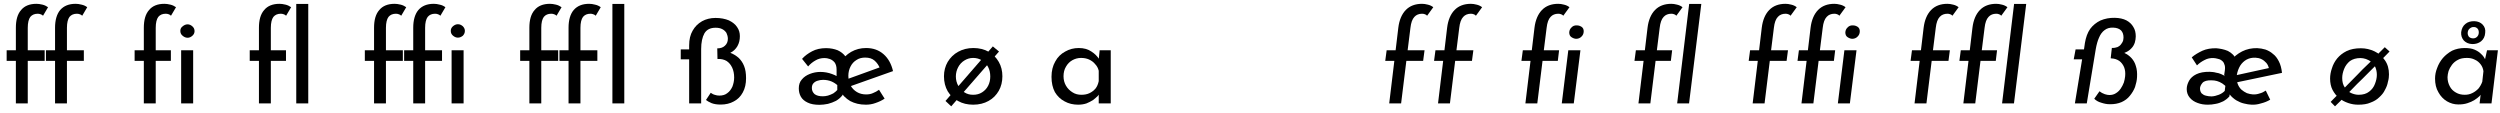 <?xml version="1.0" encoding="UTF-8"?>
<svg xmlns="http://www.w3.org/2000/svg" xmlns:xlink="http://www.w3.org/1999/xlink" width="838px" height="38px" viewBox="0 0 838 38" version="1.1">
<g id="surface1">
<path style=" stroke:none;fill-rule:nonzero;fill:rgb(0%,0%,0%);fill-opacity:1;" d="M 5.32 34.66 L 9.305 34.66 L 9.305 20.395 L 14.973 20.395 L 14.973 16.84 L 9.305 16.84 L 9.305 9.336 C 9.305 7.613 9.617 6.402 10.164 5.66 C 10.754 4.957 11.574 4.605 12.629 4.605 C 12.941 4.605 13.293 4.645 13.566 4.762 C 13.879 4.84 14.191 5.035 14.426 5.27 L 16.105 2.418 C 15.559 2.023 14.895 1.711 14.23 1.555 C 13.449 1.359 12.785 1.281 12.199 1.281 C 9.93 1.281 8.211 1.984 7.078 3.355 C 5.867 4.723 5.32 6.715 5.32 9.297 L 5.32 16.84 L 2.23 16.84 L 2.23 20.395 L 5.32 20.395 Z M 18.453 34.66 L 22.438 34.66 L 22.438 20.395 L 28.105 20.395 L 28.105 16.84 L 22.438 16.84 L 22.438 9.336 C 22.438 7.613 22.75 6.402 23.297 5.66 C 23.887 4.957 24.707 4.605 25.762 4.605 C 26.074 4.605 26.426 4.645 26.699 4.762 C 27.012 4.84 27.324 5.035 27.559 5.27 L 29.238 2.418 C 28.691 2.023 28.105 1.711 27.324 1.555 C 26.621 1.359 25.957 1.281 25.332 1.281 C 23.062 1.281 21.383 1.984 20.172 3.355 C 19.039 4.723 18.453 6.715 18.453 9.297 L 18.453 16.84 L 15.402 16.84 L 15.402 20.395 L 18.453 20.395 Z M 18.453 34.66 "/>
<path style=" stroke:none;fill-rule:nonzero;fill:rgb(0%,0%,0%);fill-opacity:1;" d="M 48.211 34.66 L 52.199 34.66 L 52.199 20.395 L 57.277 20.395 L 57.277 16.84 L 52.199 16.84 L 52.199 9.336 C 52.199 7.613 52.512 6.402 53.059 5.66 C 53.645 4.957 54.465 4.605 55.52 4.605 C 55.871 4.605 56.184 4.645 56.496 4.762 C 56.77 4.84 57.082 5.035 57.316 5.27 L 59 2.418 C 58.453 2.023 57.785 1.711 57.121 1.555 C 56.34 1.359 55.676 1.281 55.09 1.281 C 52.824 1.281 51.102 1.984 49.969 3.355 C 48.758 4.723 48.211 6.715 48.211 9.297 L 48.211 16.84 L 45.125 16.84 L 45.125 20.395 L 48.211 20.395 Z M 60.719 16.84 L 60.719 34.66 L 64.746 34.66 L 64.746 16.84 Z M 60.445 10.352 C 60.445 11.016 60.68 11.562 61.227 11.992 C 61.734 12.422 62.281 12.656 62.906 12.656 C 63.453 12.656 64 12.422 64.473 11.992 C 64.941 11.602 65.215 11.055 65.215 10.43 C 65.215 9.766 64.941 9.219 64.473 8.824 C 64 8.395 63.453 8.16 62.906 8.16 C 62.281 8.16 61.734 8.395 61.227 8.824 C 60.68 9.219 60.445 9.727 60.445 10.352 Z M 60.445 10.352 "/>
<path style=" stroke:none;fill-rule:nonzero;fill:rgb(0%,0%,0%);fill-opacity:1;" d="M 86.797 34.66 L 90.785 34.66 L 90.785 20.395 L 95.863 20.395 L 95.863 16.84 L 90.785 16.84 L 90.785 9.336 C 90.785 7.613 91.098 6.402 91.645 5.66 C 92.23 4.957 93.051 4.605 94.105 4.605 C 94.418 4.605 94.77 4.645 95.043 4.762 C 95.355 4.84 95.668 5.035 95.902 5.27 L 97.586 2.418 C 97.035 2.023 96.371 1.711 95.707 1.555 C 94.926 1.359 94.262 1.281 93.676 1.281 C 91.41 1.281 89.688 1.984 88.555 3.355 C 87.344 4.723 86.797 6.715 86.797 9.297 L 86.797 16.84 L 83.707 16.84 L 83.707 20.395 L 86.797 20.395 Z M 99.305 1.32 L 99.305 34.66 L 103.328 34.66 L 103.328 1.32 Z M 99.305 1.32 "/>
<path style=" stroke:none;fill-rule:nonzero;fill:rgb(0%,0%,0%);fill-opacity:1;" d="M 125.383 34.66 L 129.367 34.66 L 129.367 20.395 L 135.035 20.395 L 135.035 16.84 L 129.367 16.84 L 129.367 9.336 C 129.367 7.613 129.68 6.402 130.23 5.66 C 130.816 4.957 131.637 4.605 132.691 4.605 C 133.004 4.605 133.355 4.645 133.629 4.762 C 133.941 4.84 134.254 5.035 134.488 5.27 L 136.168 2.418 C 135.621 2.023 134.957 1.711 134.293 1.555 C 133.512 1.359 132.848 1.281 132.262 1.281 C 129.996 1.281 128.273 1.984 127.141 3.355 C 125.93 4.723 125.383 6.715 125.383 9.297 L 125.383 16.84 L 122.293 16.84 L 122.293 20.395 L 125.383 20.395 Z M 138.516 34.66 L 142.5 34.66 L 142.5 20.395 L 148.168 20.395 L 148.168 16.84 L 142.5 16.84 L 142.5 9.336 C 142.5 7.613 142.812 6.402 143.363 5.66 C 143.949 4.957 144.77 4.605 145.824 4.605 C 146.137 4.605 146.488 4.645 146.762 4.762 C 147.074 4.84 147.387 5.035 147.621 5.27 L 149.301 2.418 C 148.754 2.023 148.168 1.711 147.387 1.555 C 146.684 1.359 146.02 1.281 145.395 1.281 C 143.129 1.281 141.445 1.984 140.234 3.355 C 139.102 4.723 138.516 6.715 138.516 9.297 L 138.516 16.84 L 135.465 16.84 L 135.465 20.395 L 138.516 20.395 Z M 151.375 16.84 L 151.375 34.66 L 155.398 34.66 L 155.398 16.84 Z M 151.102 10.352 C 151.102 11.016 151.336 11.523 151.844 11.953 C 152.352 12.383 152.898 12.617 153.484 12.617 C 154.109 12.617 154.617 12.383 155.125 11.992 C 155.555 11.562 155.828 11.016 155.828 10.352 C 155.828 9.727 155.555 9.219 155.125 8.785 C 154.617 8.355 154.109 8.121 153.484 8.121 C 152.898 8.121 152.352 8.355 151.844 8.785 C 151.336 9.219 151.102 9.727 151.102 10.352 Z M 151.102 10.352 "/>
<path style=" stroke:none;fill-rule:nonzero;fill:rgb(0%,0%,0%);fill-opacity:1;" d="M 177.445 34.66 L 181.434 34.66 L 181.434 20.395 L 187.102 20.395 L 187.102 16.84 L 181.434 16.84 L 181.434 9.336 C 181.434 7.613 181.746 6.402 182.293 5.66 C 182.879 4.957 183.699 4.605 184.754 4.605 C 185.07 4.605 185.422 4.645 185.695 4.762 C 186.008 4.84 186.32 5.035 186.555 5.27 L 188.234 2.418 C 187.688 2.023 187.023 1.711 186.359 1.555 C 185.578 1.359 184.91 1.281 184.324 1.281 C 182.059 1.281 180.34 1.984 179.207 3.355 C 177.992 4.723 177.445 6.715 177.445 9.297 L 177.445 16.84 L 174.359 16.84 L 174.359 20.395 L 177.445 20.395 Z M 190.578 34.66 L 194.566 34.66 L 194.566 20.395 L 200.234 20.395 L 200.234 16.84 L 194.566 16.84 L 194.566 9.336 C 194.566 7.613 194.879 6.402 195.426 5.66 C 196.012 4.957 196.832 4.605 197.887 4.605 C 198.203 4.605 198.555 4.645 198.828 4.762 C 199.141 4.84 199.453 5.035 199.688 5.27 L 201.367 2.418 C 200.82 2.023 200.234 1.711 199.453 1.555 C 198.75 1.359 198.086 1.281 197.457 1.281 C 195.191 1.281 193.512 1.984 192.301 3.355 C 191.164 4.723 190.578 6.715 190.578 9.297 L 190.578 16.84 L 187.531 16.84 L 187.531 20.395 L 190.578 20.395 Z M 205.277 1.32 L 205.277 34.66 L 209.262 34.66 L 209.262 1.32 Z M 205.277 1.32 "/>
<path style=" stroke:none;fill-rule:nonzero;fill:rgb(0%,0%,0%);fill-opacity:1;" d="M 231.004 15.195 L 231.004 16.566 L 228.188 16.566 L 228.188 19.887 L 231.004 19.887 L 231.004 34.66 L 235.027 34.66 L 235.027 16.449 C 235.027 14.219 235.422 12.422 236.125 11.172 C 236.867 9.922 238.117 9.297 239.875 9.297 C 240.773 9.297 241.516 9.453 242.105 9.766 C 242.73 10.078 243.199 10.547 243.512 11.055 C 243.785 11.68 243.98 12.266 243.98 13.008 C 243.98 13.984 243.629 14.766 242.965 15.352 C 242.34 15.941 241.477 16.215 240.422 16.215 L 240.5 19.77 L 240.695 19.77 C 241.793 19.73 242.73 19.965 243.551 20.434 C 244.371 20.98 244.957 21.684 245.426 22.664 C 245.855 23.602 246.09 24.695 246.09 25.984 C 246.09 27.078 245.855 28.094 245.504 29.035 C 245.074 29.934 244.566 30.676 243.785 31.223 C 243.121 31.77 242.223 32.043 241.125 32.043 C 240.617 32.043 240.109 31.965 239.68 31.809 C 239.133 31.691 238.703 31.418 238.234 31.105 L 236.633 33.527 C 237.102 33.879 237.727 34.23 238.547 34.582 C 239.367 34.895 240.383 35.051 241.555 35.051 C 243.238 35.051 244.723 34.699 245.973 33.996 C 247.262 33.332 248.277 32.316 248.984 30.988 C 249.727 29.66 250.078 28.055 250.078 26.219 C 250.078 24.617 249.883 23.25 249.414 22.117 C 248.984 21.02 248.359 20.121 247.535 19.34 C 246.715 18.637 245.816 18.09 244.801 17.699 C 245.855 17.191 246.637 16.41 247.184 15.473 C 247.77 14.414 248.004 13.359 248.004 12.109 C 248.004 11.016 247.73 10 247.066 9.062 C 246.48 8.16 245.582 7.457 244.332 6.832 C 243.121 6.324 241.594 6.012 239.836 6.012 C 238.156 6.012 236.633 6.402 235.344 7.105 C 233.973 7.887 232.957 8.902 232.176 10.273 C 231.395 11.602 231.004 13.242 231.004 15.195 Z M 231.004 15.195 "/>
<path style=" stroke:none;fill-rule:nonzero;fill:rgb(0%,0%,0%);fill-opacity:1;" d="M 274.715 35.133 C 275.613 35.133 276.512 35.012 277.527 34.816 C 278.465 34.582 279.367 34.23 280.227 33.801 C 281.086 33.293 281.828 32.668 282.414 31.887 L 282.375 27.469 L 280.656 27.469 L 280.656 30.168 C 280.305 30.559 279.836 30.949 279.328 31.301 C 278.742 31.613 278.152 31.848 277.527 32.043 C 276.902 32.199 276.355 32.277 275.809 32.277 C 274.598 32.277 273.699 32.043 273.035 31.535 C 272.449 30.988 272.137 30.324 272.137 29.504 C 272.137 28.84 272.293 28.328 272.645 27.938 C 272.996 27.547 273.465 27.234 274.012 27.078 C 274.598 26.883 275.223 26.766 275.887 26.766 C 276.941 26.766 277.918 26.961 278.742 27.312 C 279.484 27.625 280.305 28.172 281.164 28.879 L 281.867 26.57 C 281.164 25.828 280.188 25.281 278.898 24.812 C 277.645 24.344 276.316 24.109 274.988 24.109 C 273.738 24.109 272.566 24.344 271.469 24.773 C 270.375 25.203 269.477 25.789 268.773 26.648 C 268.07 27.43 267.758 28.445 267.758 29.621 C 267.758 30.676 267.992 31.613 268.461 32.434 C 268.93 33.254 269.711 33.918 270.727 34.387 C 271.742 34.895 273.074 35.133 274.715 35.133 Z M 280.422 26.18 L 284.289 23.602 L 284.289 22.273 C 284.289 20.902 283.977 19.809 283.391 18.91 C 282.727 18.012 281.867 17.348 280.773 16.84 C 279.68 16.41 278.387 16.137 276.902 16.137 C 275.105 16.137 273.543 16.488 272.215 17.191 C 270.883 17.895 269.75 18.715 268.852 19.73 L 270.883 22.273 C 271.586 21.449 272.41 20.785 273.309 20.277 C 274.207 19.73 275.223 19.457 276.355 19.457 C 276.902 19.457 277.488 19.535 278.113 19.77 C 278.742 19.965 279.25 20.355 279.719 20.863 C 280.188 21.488 280.422 22.273 280.422 23.328 Z M 290.23 35.09 C 291.285 35.09 292.383 34.934 293.438 34.543 C 294.57 34.152 295.625 33.684 296.523 33.059 L 294.648 30.09 C 294.023 30.559 293.359 30.91 292.578 31.223 C 291.914 31.535 291.129 31.652 290.309 31.652 C 289.137 31.652 288.121 31.379 287.262 30.871 C 286.324 30.324 285.621 29.582 285.109 28.645 C 284.641 27.742 284.367 26.648 284.367 25.398 C 284.367 24.227 284.641 23.172 285.109 22.273 C 285.582 21.332 286.246 20.629 287.066 20.121 C 287.926 19.535 288.941 19.301 289.996 19.301 C 291.324 19.301 292.383 19.613 293.203 20.355 C 293.984 21.059 294.531 21.879 294.922 22.82 L 295.742 22.273 L 283.664 26.648 L 284.68 29.035 L 299.34 23.836 C 298.793 21.449 297.734 19.535 296.172 18.168 C 294.609 16.801 292.695 16.098 290.309 16.098 C 288.473 16.098 286.832 16.527 285.309 17.387 C 283.82 18.246 282.648 19.418 281.75 20.824 C 280.852 22.273 280.422 23.836 280.422 25.633 C 280.422 27.469 280.773 29.074 281.594 30.52 C 282.414 31.887 283.547 33.02 284.992 33.879 C 286.48 34.66 288.199 35.09 290.23 35.09 Z M 290.23 35.09 "/>
<path style=" stroke:none;fill-rule:nonzero;fill:rgb(0%,0%,0%);fill-opacity:1;" d="M 334.867 17.27 L 332.797 15.551 L 316.93 33.84 L 318.844 35.641 Z M 316.418 25.555 C 316.418 27.508 316.852 29.152 317.672 30.598 C 318.531 32.004 319.664 33.098 321.188 33.879 C 322.633 34.699 324.316 35.09 326.23 35.09 C 328.145 35.09 329.906 34.66 331.352 33.84 C 332.875 33.02 333.969 31.848 334.789 30.441 C 335.609 28.996 336 27.352 336 25.555 C 336 23.797 335.609 22.156 334.789 20.746 C 333.969 19.34 332.875 18.168 331.391 17.348 C 329.945 16.527 328.223 16.098 326.27 16.098 C 324.355 16.098 322.672 16.527 321.188 17.348 C 319.664 18.168 318.531 19.34 317.672 20.746 C 316.852 22.156 316.418 23.797 316.418 25.555 Z M 320.406 25.633 C 320.406 24.5 320.68 23.445 321.188 22.508 C 321.656 21.605 322.359 20.824 323.258 20.277 C 324.121 19.73 325.098 19.418 326.191 19.418 C 327.285 19.418 328.301 19.691 329.199 20.277 C 330.062 20.785 330.766 21.566 331.234 22.508 C 331.703 23.406 331.938 24.461 331.938 25.633 C 331.938 26.766 331.703 27.82 331.234 28.723 C 330.766 29.66 330.062 30.402 329.199 30.949 C 328.301 31.535 327.285 31.77 326.191 31.77 C 325.098 31.77 324.16 31.535 323.258 30.949 C 322.398 30.402 321.695 29.66 321.188 28.723 C 320.68 27.82 320.406 26.766 320.406 25.633 Z M 320.406 25.633 "/>
<path style=" stroke:none;fill-rule:nonzero;fill:rgb(0%,0%,0%);fill-opacity:1;" d="M 361.414 35.09 C 362.43 35.09 363.371 34.934 364.191 34.66 C 365.012 34.309 365.754 33.957 366.457 33.488 C 367.043 33.02 367.551 32.59 367.98 32.16 C 368.332 31.691 368.605 31.34 368.723 31.027 L 368.293 30.012 L 368.293 34.66 L 372.32 34.66 L 372.32 16.84 L 368.605 16.84 L 368.215 20.629 L 368.488 19.926 C 367.863 18.91 367.004 18.012 365.832 17.27 C 364.699 16.488 363.293 16.098 361.609 16.098 C 359.93 16.098 358.445 16.488 357.078 17.27 C 355.629 18.051 354.496 19.145 353.715 20.629 C 352.895 22.039 352.465 23.758 352.465 25.75 C 352.465 27.781 352.855 29.465 353.598 30.871 C 354.418 32.238 355.512 33.293 356.883 33.996 C 358.211 34.738 359.734 35.09 361.414 35.09 Z M 362.469 31.77 C 361.414 31.77 360.398 31.535 359.5 30.949 C 358.602 30.402 357.859 29.66 357.312 28.723 C 356.766 27.781 356.492 26.727 356.492 25.555 C 356.492 24.344 356.766 23.25 357.312 22.352 C 357.82 21.449 358.523 20.707 359.422 20.199 C 360.32 19.691 361.297 19.418 362.352 19.418 C 363.332 19.418 364.191 19.574 365.012 19.926 C 365.832 20.316 366.535 20.785 367.082 21.488 C 367.668 22.078 368.098 22.859 368.293 23.719 L 368.293 27.195 C 368.098 28.172 367.746 28.996 367.238 29.66 C 366.652 30.324 366.027 30.832 365.207 31.223 C 364.387 31.613 363.488 31.77 362.469 31.77 Z M 362.469 31.77 "/>
<path style=" stroke:none;fill-rule:nonzero;fill:rgb(0%,0%,0%);fill-opacity:1;" d="M 465.664 34.66 L 469.652 34.66 L 471.41 20.395 L 477.039 20.395 L 477.508 16.84 L 471.84 16.84 L 472.777 9.336 C 472.973 7.613 473.402 6.402 474.105 5.66 C 474.73 4.957 475.633 4.605 476.648 4.605 C 477 4.605 477.312 4.645 477.586 4.762 C 477.898 4.84 478.172 5.035 478.367 5.27 L 480.438 2.418 C 479.93 2.023 479.305 1.711 478.602 1.555 C 477.898 1.359 477.234 1.281 476.648 1.281 C 474.379 1.281 472.543 1.984 471.215 3.355 C 469.887 4.723 469.027 6.715 468.715 9.297 L 467.812 16.84 L 464.805 16.84 L 464.336 20.395 L 467.383 20.395 Z M 465.664 34.66 "/>
<path style=" stroke:none;fill-rule:nonzero;fill:rgb(0%,0%,0%);fill-opacity:1;" d="M 482.027 34.66 L 486.016 34.66 L 487.773 20.395 L 493.402 20.395 L 493.871 16.84 L 488.203 16.84 L 489.141 9.336 C 489.336 7.613 489.77 6.402 490.473 5.66 C 491.098 4.957 491.996 4.605 493.012 4.605 C 493.363 4.605 493.676 4.645 493.949 4.762 C 494.262 4.84 494.535 5.035 494.73 5.27 L 496.805 2.418 C 496.297 2.023 495.668 1.711 494.965 1.555 C 494.262 1.359 493.598 1.281 493.012 1.281 C 490.746 1.281 488.906 1.984 487.578 3.355 C 486.25 4.723 485.391 6.715 485.078 9.297 L 484.18 16.84 L 481.168 16.84 L 480.699 20.395 L 483.75 20.395 Z M 482.027 34.66 "/>
<path style=" stroke:none;fill-rule:nonzero;fill:rgb(0%,0%,0%);fill-opacity:1;" d="M 511.312 34.66 L 515.301 34.66 L 517.059 20.395 L 522.18 20.395 L 522.609 16.84 L 517.488 16.84 L 518.426 9.336 C 518.621 7.613 519.051 6.402 519.754 5.66 C 520.379 4.957 521.281 4.605 522.297 4.605 C 522.648 4.605 522.961 4.645 523.234 4.762 C 523.547 4.84 523.82 5.035 524.016 5.27 L 526.086 2.418 C 525.578 2.023 524.953 1.711 524.25 1.555 C 523.547 1.359 522.883 1.281 522.297 1.281 C 520.027 1.281 518.191 1.984 516.863 3.355 C 515.535 4.723 514.676 6.715 514.359 9.297 L 513.461 16.84 L 510.453 16.84 L 509.984 20.395 L 513.031 20.395 Z M 525.695 16.84 L 523.508 34.66 L 527.531 34.66 L 529.762 16.84 Z M 526.008 10.859 C 526.008 11.562 526.242 12.109 526.711 12.422 C 527.219 12.773 527.727 12.969 528.277 13.008 C 529.02 13.008 529.605 12.773 530.074 12.305 C 530.582 11.836 530.816 11.289 530.855 10.625 C 530.895 9.883 530.66 9.375 530.191 9.023 C 529.645 8.668 529.137 8.512 528.59 8.512 C 527.848 8.473 527.258 8.668 526.789 9.18 C 526.281 9.648 526.047 10.195 526.008 10.859 Z M 526.008 10.859 "/>
<path style=" stroke:none;fill-rule:nonzero;fill:rgb(0%,0%,0%);fill-opacity:1;" d="M 549.207 34.66 L 553.195 34.66 L 554.953 20.395 L 560.074 20.395 L 560.504 16.84 L 555.383 16.84 L 556.324 9.336 C 556.52 7.613 556.949 6.402 557.652 5.66 C 558.277 4.957 559.176 4.605 560.191 4.605 C 560.543 4.605 560.855 4.645 561.129 4.762 C 561.441 4.84 561.715 5.035 561.91 5.27 L 563.984 2.418 C 563.477 2.023 562.852 1.711 562.145 1.555 C 561.441 1.359 560.777 1.281 560.191 1.281 C 557.926 1.281 556.09 1.984 554.758 3.355 C 553.43 4.723 552.57 6.715 552.258 9.297 L 551.359 16.84 L 548.348 16.84 L 547.879 20.395 L 550.93 20.395 Z M 566.211 1.32 L 562.184 34.66 L 566.172 34.66 L 570.277 1.32 Z M 566.211 1.32 "/>
<path style=" stroke:none;fill-rule:nonzero;fill:rgb(0%,0%,0%);fill-opacity:1;" d="M 587.492 34.66 L 591.48 34.66 L 593.238 20.395 L 598.867 20.395 L 599.336 16.84 L 593.668 16.84 L 594.605 9.336 C 594.801 7.613 595.23 6.402 595.938 5.66 C 596.562 4.957 597.461 4.605 598.477 4.605 C 598.828 4.605 599.141 4.645 599.414 4.762 C 599.727 4.84 600 5.035 600.195 5.27 L 602.266 2.418 C 601.758 2.023 601.133 1.711 600.43 1.555 C 599.727 1.359 599.062 1.281 598.477 1.281 C 596.211 1.281 594.371 1.984 593.043 3.355 C 591.715 4.723 590.855 6.715 590.543 9.297 L 589.645 16.84 L 586.633 16.84 L 586.164 20.395 L 589.211 20.395 Z M 587.492 34.66 "/>
<path style=" stroke:none;fill-rule:nonzero;fill:rgb(0%,0%,0%);fill-opacity:1;" d="M 603.855 34.66 L 607.844 34.66 L 609.602 20.395 L 614.723 20.395 L 615.152 16.84 L 610.031 16.84 L 610.973 9.336 C 611.168 7.613 611.598 6.402 612.301 5.66 C 612.926 4.957 613.824 4.605 614.84 4.605 C 615.191 4.605 615.504 4.645 615.777 4.762 C 616.09 4.84 616.363 5.035 616.559 5.27 L 618.633 2.418 C 618.125 2.023 617.5 1.711 616.793 1.555 C 616.09 1.359 615.426 1.281 614.84 1.281 C 612.574 1.281 610.738 1.984 609.406 3.355 C 608.078 4.723 607.219 6.715 606.906 9.297 L 606.008 16.84 L 602.996 16.84 L 602.527 20.395 L 605.578 20.395 Z M 618.242 16.84 L 616.051 34.66 L 620.078 34.66 L 622.305 16.84 Z M 618.555 10.859 C 618.555 11.562 618.789 12.109 619.258 12.422 C 619.766 12.773 620.273 12.969 620.82 13.008 C 621.562 13.008 622.148 12.773 622.617 12.305 C 623.125 11.836 623.359 11.289 623.398 10.625 C 623.438 9.883 623.203 9.375 622.734 9.023 C 622.188 8.668 621.68 8.512 621.133 8.512 C 620.391 8.473 619.805 8.668 619.336 9.18 C 618.828 9.648 618.594 10.195 618.555 10.859 Z M 618.555 10.859 "/>
<path style=" stroke:none;fill-rule:nonzero;fill:rgb(0%,0%,0%);fill-opacity:1;" d="M 641.754 34.66 L 645.742 34.66 L 647.5 20.395 L 653.129 20.395 L 653.598 16.84 L 647.93 16.84 L 648.867 9.336 C 649.062 7.613 649.492 6.402 650.195 5.66 C 650.82 4.957 651.723 4.605 652.738 4.605 C 653.09 4.605 653.402 4.645 653.676 4.762 C 653.988 4.84 654.262 5.035 654.457 5.27 L 656.527 2.418 C 656.02 2.023 655.395 1.711 654.691 1.555 C 653.988 1.359 653.324 1.281 652.738 1.281 C 650.469 1.281 648.633 1.984 647.305 3.355 C 645.977 4.723 645.117 6.715 644.801 9.297 L 643.902 16.84 L 640.895 16.84 L 640.426 20.395 L 643.473 20.395 Z M 641.754 34.66 "/>
<path style=" stroke:none;fill-rule:nonzero;fill:rgb(0%,0%,0%);fill-opacity:1;" d="M 658.117 34.66 L 662.105 34.66 L 663.863 20.395 L 668.984 20.395 L 669.414 16.84 L 664.293 16.84 L 665.23 9.336 C 665.426 7.613 665.855 6.402 666.562 5.66 C 667.188 4.957 668.086 4.605 669.102 4.605 C 669.453 4.605 669.766 4.645 670.039 4.762 C 670.352 4.84 670.625 5.035 670.82 5.27 L 672.895 2.418 C 672.383 2.023 671.758 1.711 671.055 1.555 C 670.352 1.359 669.688 1.281 669.102 1.281 C 666.836 1.281 664.996 1.984 663.668 3.355 C 662.34 4.723 661.48 6.715 661.168 9.297 L 660.27 16.84 L 657.258 16.84 L 656.789 20.395 L 659.84 20.395 Z M 675.121 1.32 L 671.094 34.66 L 675.082 34.66 L 679.184 1.32 Z M 675.121 1.32 "/>
<path style=" stroke:none;fill-rule:nonzero;fill:rgb(0%,0%,0%);fill-opacity:1;" d="M 707.152 34.934 C 708.715 34.973 710.043 34.699 711.137 34.23 C 712.27 33.723 713.211 33.02 713.914 32.121 C 714.656 31.223 715.281 30.207 715.672 29.152 C 716.023 28.016 716.297 26.922 716.336 25.828 C 716.414 24.422 716.297 23.211 715.945 22.156 C 715.672 21.098 715.125 20.199 714.5 19.496 C 713.797 18.715 712.977 18.168 712.074 17.738 C 713.055 17.348 713.875 16.84 714.422 16.215 C 715.008 15.629 715.359 14.961 715.594 14.258 C 715.789 13.555 715.906 12.852 715.906 12.188 C 715.906 11.016 715.672 9.922 715.086 9.023 C 714.578 8.121 713.797 7.379 712.781 6.832 C 711.723 6.285 710.434 6.012 708.91 5.973 C 707.113 5.934 705.547 6.246 704.062 6.871 C 702.695 7.535 701.523 8.473 700.625 9.688 C 699.727 10.977 699.176 12.539 698.863 14.414 L 698.551 16.566 L 695.738 16.566 L 695.113 19.887 L 697.926 19.887 L 695.504 34.66 L 699.488 34.66 L 702.5 16.449 C 702.773 14.922 703.125 13.633 703.594 12.617 C 704.062 11.484 704.688 10.664 705.43 10.117 C 706.215 9.492 707.152 9.219 708.324 9.258 C 709.574 9.297 710.434 9.648 711.02 10.234 C 711.566 10.859 711.801 11.602 711.801 12.578 C 711.801 12.891 711.723 13.281 711.645 13.711 C 711.488 14.102 711.254 14.492 710.941 14.883 C 710.668 15.273 710.238 15.551 709.77 15.785 C 709.262 15.98 708.637 16.098 707.895 16.059 L 707.504 19.535 L 707.738 19.574 C 708.715 19.613 709.574 19.887 710.355 20.395 C 711.059 20.902 711.605 21.605 711.996 22.508 C 712.348 23.406 712.465 24.422 712.348 25.555 C 712.309 26.219 712.113 26.922 711.918 27.664 C 711.645 28.367 711.293 29.074 710.863 29.699 C 710.395 30.363 709.887 30.871 709.223 31.262 C 708.637 31.652 707.895 31.848 707.074 31.848 C 706.684 31.848 706.133 31.77 705.547 31.574 C 704.844 31.34 704.297 31.027 703.75 30.598 L 701.992 33.098 C 702.578 33.684 703.32 34.152 704.336 34.426 C 705.273 34.738 706.215 34.934 707.152 34.934 Z M 707.152 34.934 "/>
<path style=" stroke:none;fill-rule:nonzero;fill:rgb(0%,0%,0%);fill-opacity:1;" d="M 754.719 35.09 C 755.734 35.133 756.828 35.012 757.887 34.66 C 759.02 34.387 760.074 33.957 760.973 33.41 L 759.488 30.363 C 758.863 30.793 758.16 31.145 757.375 31.34 C 756.711 31.574 755.93 31.691 755.188 31.652 C 754.523 31.613 753.859 31.457 753.156 31.223 C 752.492 30.91 751.867 30.52 751.281 30.012 C 750.73 29.465 750.301 28.801 750.027 27.977 C 749.715 27.156 749.676 26.219 749.793 25.086 C 749.988 23.953 750.379 22.898 750.926 21.996 C 751.477 21.137 752.219 20.434 753.078 19.965 C 753.977 19.496 754.914 19.301 756.008 19.34 C 756.75 19.379 757.414 19.496 758.082 19.848 C 758.668 20.121 759.176 20.551 759.684 21.098 C 760.152 21.645 760.426 22.352 760.66 23.172 L 761.559 22.586 L 748.348 25.477 L 748.504 27.859 L 764.922 24.422 C 764.766 22.898 764.414 21.605 763.863 20.551 C 763.316 19.496 762.691 18.637 761.871 18.051 C 761.09 17.348 760.23 16.918 759.371 16.605 C 758.434 16.332 757.531 16.176 756.594 16.137 C 754.797 16.098 753.117 16.449 751.555 17.23 C 750.027 18.012 748.738 19.066 747.684 20.395 C 746.668 21.723 746.043 23.289 745.848 25.047 C 745.652 26.531 745.77 27.82 746.004 28.879 C 746.355 30.012 746.785 30.949 747.449 31.73 C 748.074 32.512 748.816 33.137 749.637 33.645 C 750.457 34.113 751.32 34.504 752.219 34.699 C 753.117 34.934 753.938 35.051 754.719 35.09 Z M 740.062 35.09 C 740.922 35.09 741.781 35.012 742.68 34.816 C 743.617 34.66 744.398 34.348 745.223 33.957 C 746.004 33.527 746.707 32.98 747.293 32.316 L 747.879 27.898 L 746.199 26.688 L 745.73 30.48 C 745.184 31.027 744.559 31.457 743.734 31.77 C 742.914 32.082 742.133 32.277 741.352 32.316 C 740.688 32.316 740.023 32.238 739.477 32.082 C 738.852 31.965 738.383 31.652 737.988 31.301 C 737.637 30.871 737.48 30.402 737.441 29.777 C 737.402 29.113 737.715 28.445 738.266 27.781 C 738.812 27.156 739.867 26.883 741.273 26.922 C 741.938 26.922 742.523 27 743.109 27.156 C 743.734 27.352 744.32 27.586 744.91 27.977 C 745.457 28.367 746.004 28.801 746.512 29.348 L 747.527 27 C 747.098 26.531 746.629 26.102 746.16 25.75 C 745.652 25.398 745.145 25.086 744.559 24.852 C 744.047 24.617 743.422 24.422 742.758 24.344 C 742.133 24.148 741.391 24.109 740.688 24.07 C 738.812 24.031 737.324 24.344 736.191 24.891 C 735.059 25.438 734.238 26.219 733.77 27.078 C 733.262 28.016 732.988 28.918 732.988 29.855 C 732.988 30.988 733.34 31.965 734.043 32.785 C 734.668 33.527 735.605 34.152 736.621 34.504 C 737.754 34.934 738.852 35.09 740.062 35.09 Z M 745.496 25.438 L 749.637 23.602 L 749.754 22.703 C 749.871 21.684 749.793 20.863 749.559 20.121 C 749.324 19.418 748.934 18.754 748.465 18.285 C 747.996 17.816 747.449 17.426 746.785 17.074 C 746.16 16.84 745.496 16.566 744.793 16.449 C 744.164 16.332 743.5 16.215 742.914 16.176 C 741.156 16.137 739.594 16.41 738.266 16.996 C 736.934 17.621 735.723 18.324 734.668 19.223 L 736.426 21.918 C 737.168 21.176 738.031 20.59 738.969 20.121 C 739.906 19.613 740.883 19.418 741.977 19.457 C 742.406 19.496 742.836 19.535 743.344 19.691 C 743.773 19.77 744.242 19.926 744.637 20.238 C 745.066 20.551 745.418 20.902 745.574 21.488 C 745.848 22.039 745.887 22.742 745.77 23.602 Z M 745.496 25.438 "/>
<path style=" stroke:none;fill-rule:nonzero;fill:rgb(0%,0%,0%);fill-opacity:1;" d="M 800.98 17.27 L 799.379 15.824 C 798.988 16.215 798.438 16.801 797.695 17.504 C 796.953 18.285 796.055 19.145 795.117 20.199 L 791.91 23.289 C 790.855 24.422 789.723 25.516 788.629 26.648 C 787.535 27.781 786.48 28.801 785.5 29.855 C 784.523 30.793 783.664 31.691 782.922 32.434 C 782.18 33.137 781.633 33.762 781.242 34.152 L 782.688 35.641 L 784.406 33.957 C 785.148 33.215 786.012 32.277 787.027 31.301 C 788.004 30.324 789.02 29.23 790.152 28.094 C 791.285 27.039 792.383 25.906 793.477 24.812 C 794.609 23.68 795.664 22.586 796.641 21.645 C 797.656 20.629 798.555 19.77 799.301 18.988 C 800.004 18.246 800.59 17.66 800.98 17.27 Z M 790.504 35.09 C 792.109 35.09 793.477 34.895 794.609 34.387 C 795.781 33.957 796.758 33.371 797.5 32.629 C 798.32 31.887 798.988 31.105 799.418 30.168 C 799.926 29.27 800.277 28.367 800.434 27.43 C 800.707 26.531 800.785 25.672 800.785 24.93 C 800.785 23.094 800.355 21.527 799.418 20.199 C 798.555 18.91 797.344 17.895 795.977 17.23 C 794.492 16.527 793.008 16.176 791.363 16.176 C 789.488 16.176 787.926 16.488 786.598 17.113 C 785.266 17.777 784.25 18.598 783.43 19.574 C 782.609 20.59 782.023 21.684 781.672 22.859 C 781.242 24.07 781.047 25.242 781.047 26.336 C 781.047 27.781 781.32 29.074 781.867 30.129 C 782.453 31.223 783.156 32.16 784.094 32.863 C 784.992 33.645 786.012 34.152 787.145 34.543 C 788.277 34.934 789.371 35.09 790.504 35.09 Z M 790.621 31.77 C 789.801 31.77 788.941 31.574 788.082 31.184 C 787.223 30.793 786.48 30.129 785.973 29.309 C 785.383 28.484 785.109 27.43 785.109 26.141 C 785.109 25.125 785.344 24.148 785.738 23.133 C 786.168 22.039 786.832 21.176 787.691 20.473 C 788.629 19.809 789.801 19.457 791.246 19.457 C 791.793 19.457 792.422 19.574 793.047 19.77 C 793.711 20.004 794.336 20.316 794.844 20.785 C 795.469 21.254 795.898 21.84 796.211 22.508 C 796.523 23.25 796.719 24.109 796.719 25.086 C 796.719 26.102 796.484 27.078 796.094 28.094 C 795.703 29.152 795.078 30.012 794.141 30.715 C 793.242 31.418 792.109 31.77 790.621 31.77 Z M 790.621 31.77 "/>
<path style=" stroke:none;fill-rule:nonzero;fill:rgb(0%,0%,0%);fill-opacity:1;" d="M 824.008 35.012 C 825.18 35.012 826.156 34.895 827.094 34.582 C 827.957 34.309 828.777 33.957 829.441 33.527 C 830.105 33.098 830.691 32.668 831.121 32.238 C 831.551 31.77 831.824 31.418 832.02 31.184 L 831.707 30.129 L 831.16 34.66 L 835.148 34.66 L 837.297 16.84 L 833.66 16.84 L 832.762 20.863 L 833.113 20.121 C 832.801 19.379 832.332 18.676 831.707 18.129 C 831.121 17.504 830.379 17.035 829.48 16.645 C 828.582 16.254 827.488 16.098 826.195 16.098 C 824.594 16.098 823.188 16.41 821.938 16.996 C 820.723 17.66 819.707 18.48 818.848 19.457 C 818.027 20.434 817.363 21.566 816.934 22.781 C 816.465 23.953 816.23 25.125 816.23 26.336 C 816.23 28.094 816.582 29.66 817.363 30.949 C 818.066 32.238 819.043 33.254 820.215 33.957 C 821.43 34.66 822.68 35.012 824.008 35.012 Z M 826.195 31.77 C 825.062 31.77 824.086 31.535 823.227 31.027 C 822.328 30.52 821.625 29.855 821.156 28.918 C 820.684 28.016 820.41 27.039 820.41 25.867 C 820.41 25.242 820.566 24.578 820.762 23.797 C 821 23.133 821.391 22.391 821.898 21.723 C 822.406 21.059 823.07 20.473 823.93 20.043 C 824.672 19.613 825.727 19.418 826.898 19.418 C 827.879 19.418 828.738 19.574 829.559 20.004 C 830.379 20.355 831.004 20.902 831.512 21.566 C 832.02 22.234 832.332 22.977 832.449 23.875 L 832.059 27.391 C 831.746 28.289 831.277 29.074 830.73 29.738 C 830.105 30.363 829.441 30.871 828.66 31.223 C 827.879 31.613 827.055 31.77 826.195 31.77 Z M 824.984 10.781 C 824.906 11.914 825.219 12.812 825.883 13.594 C 826.586 14.297 827.488 14.727 828.66 14.766 C 829.832 14.805 830.809 14.492 831.629 13.867 C 832.488 13.164 832.957 12.227 833.035 11.016 C 833.191 9.883 832.879 8.984 832.176 8.238 C 831.512 7.535 830.574 7.145 829.441 7.105 C 828.27 7.066 827.211 7.34 826.43 8.004 C 825.609 8.629 825.141 9.609 824.984 10.781 Z M 827.172 10.977 C 827.211 10.312 827.488 9.844 827.84 9.57 C 828.27 9.219 828.699 9.023 829.246 9.062 C 829.793 9.062 830.145 9.258 830.496 9.609 C 830.77 9.922 830.926 10.43 830.887 11.016 C 830.848 11.562 830.652 12.031 830.262 12.383 C 829.871 12.734 829.441 12.891 828.855 12.852 C 828.309 12.812 827.918 12.656 827.566 12.305 C 827.328 11.953 827.133 11.523 827.172 10.977 Z M 827.172 10.977 "/>
</g>
</svg>
